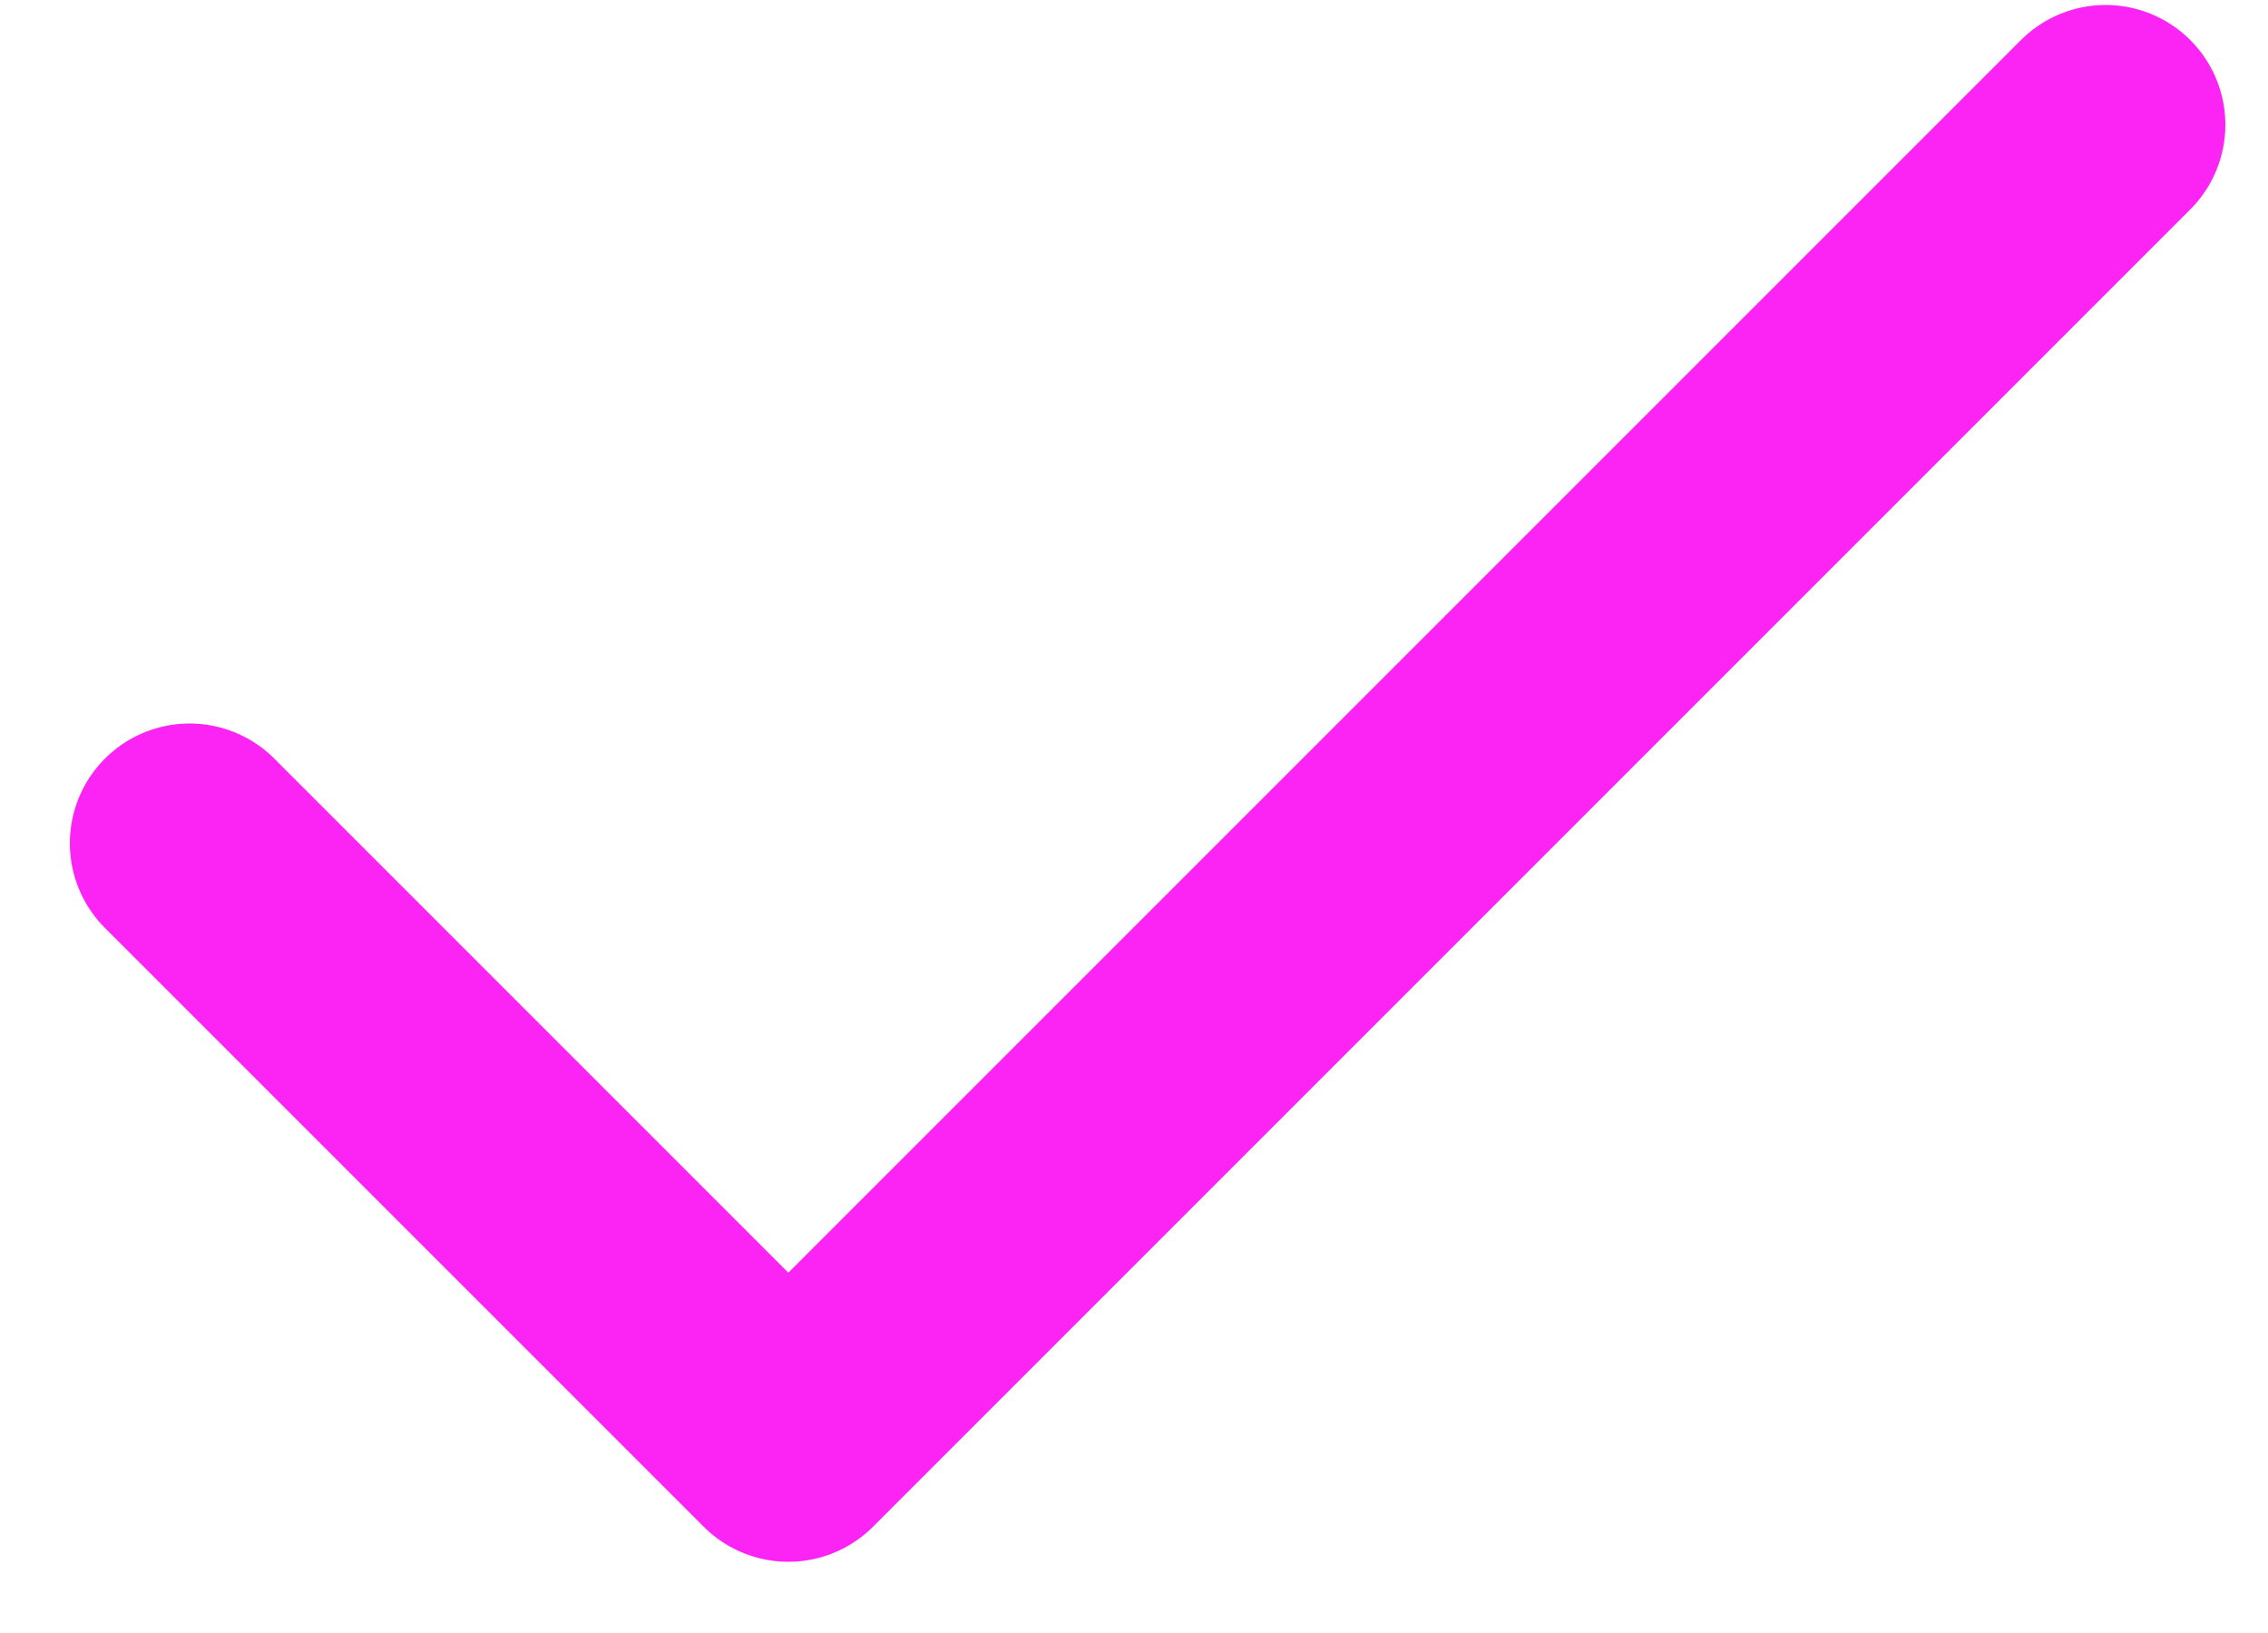 <svg width="25" height="18" viewBox="0 0 25 18" fill="none" xmlns="http://www.w3.org/2000/svg">
<path d="M23.21 1.375L8.69 15.895L2.09 9.295" stroke="#FC24F5" stroke-width="2.64" stroke-linecap="round" stroke-linejoin="round"/>
</svg>
